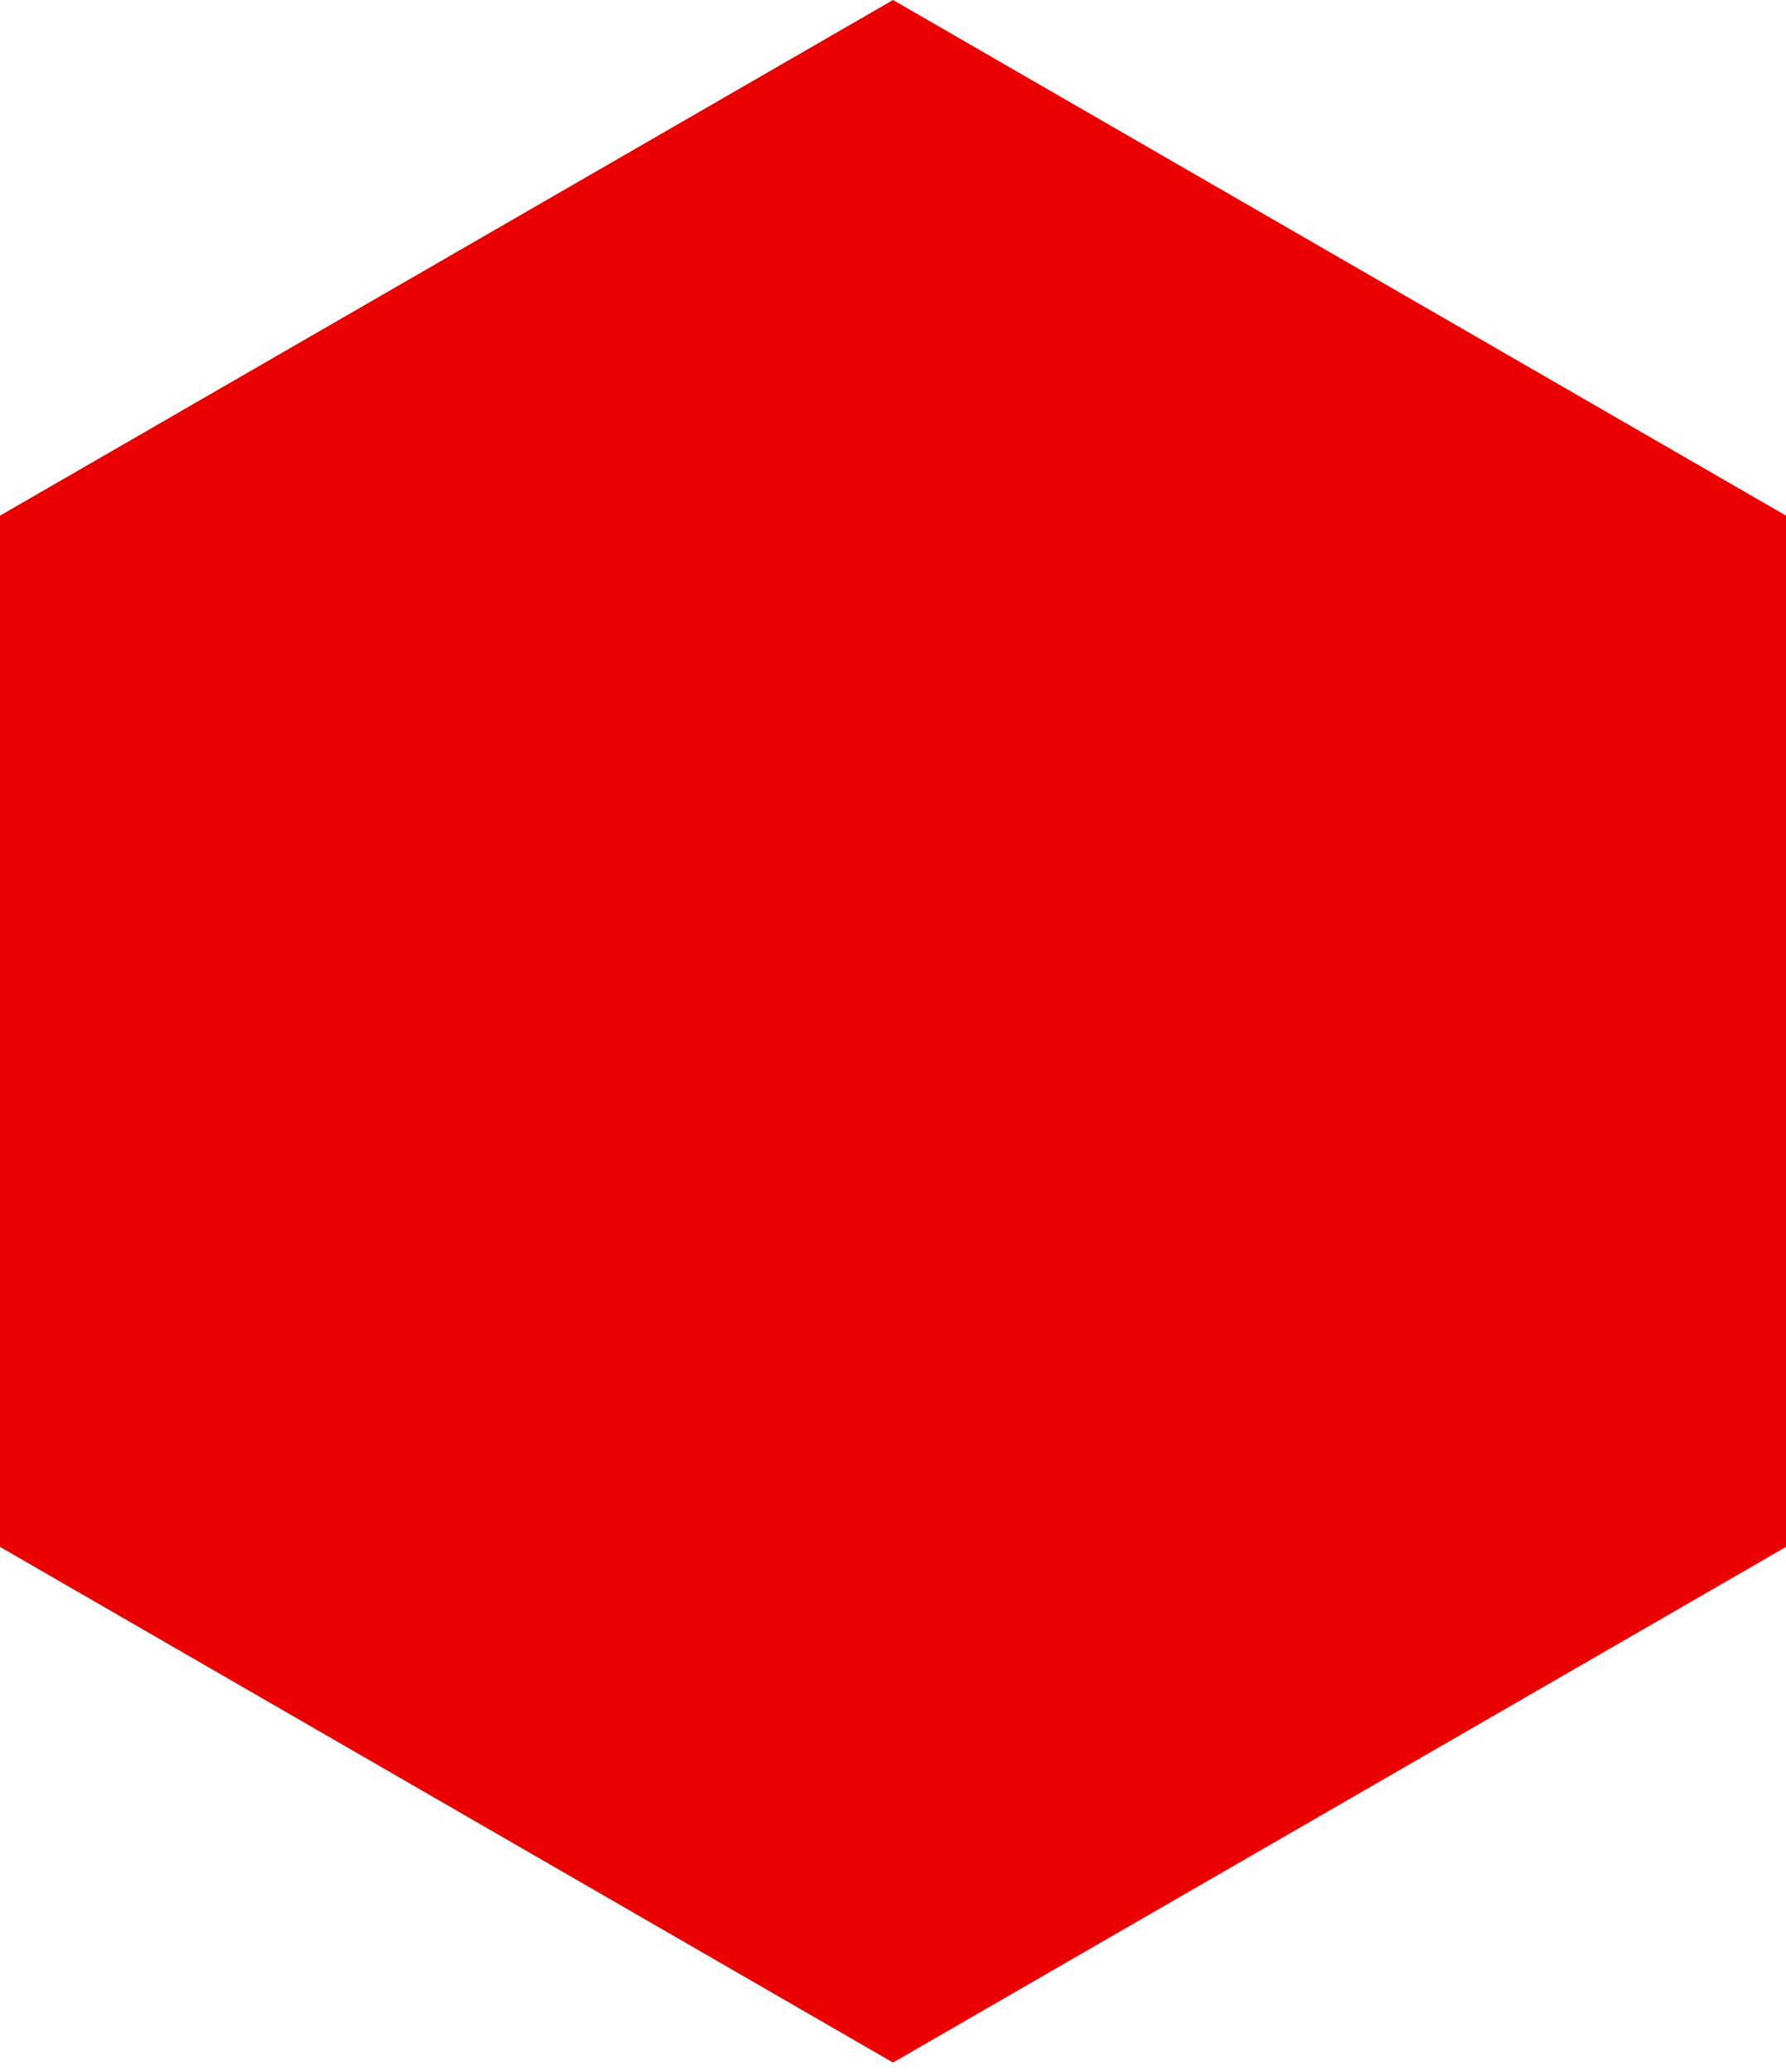 <?xml version="1.0" encoding="UTF-8"?> <svg xmlns="http://www.w3.org/2000/svg" width="125" height="145" viewBox="0 0 125 145" fill="none"> <path d="M62.5 0L125 36.084V108.253L62.5 144.338L3.82344e-06 108.253V36.084L62.5 0Z" fill="#EB0000"></path> </svg> 